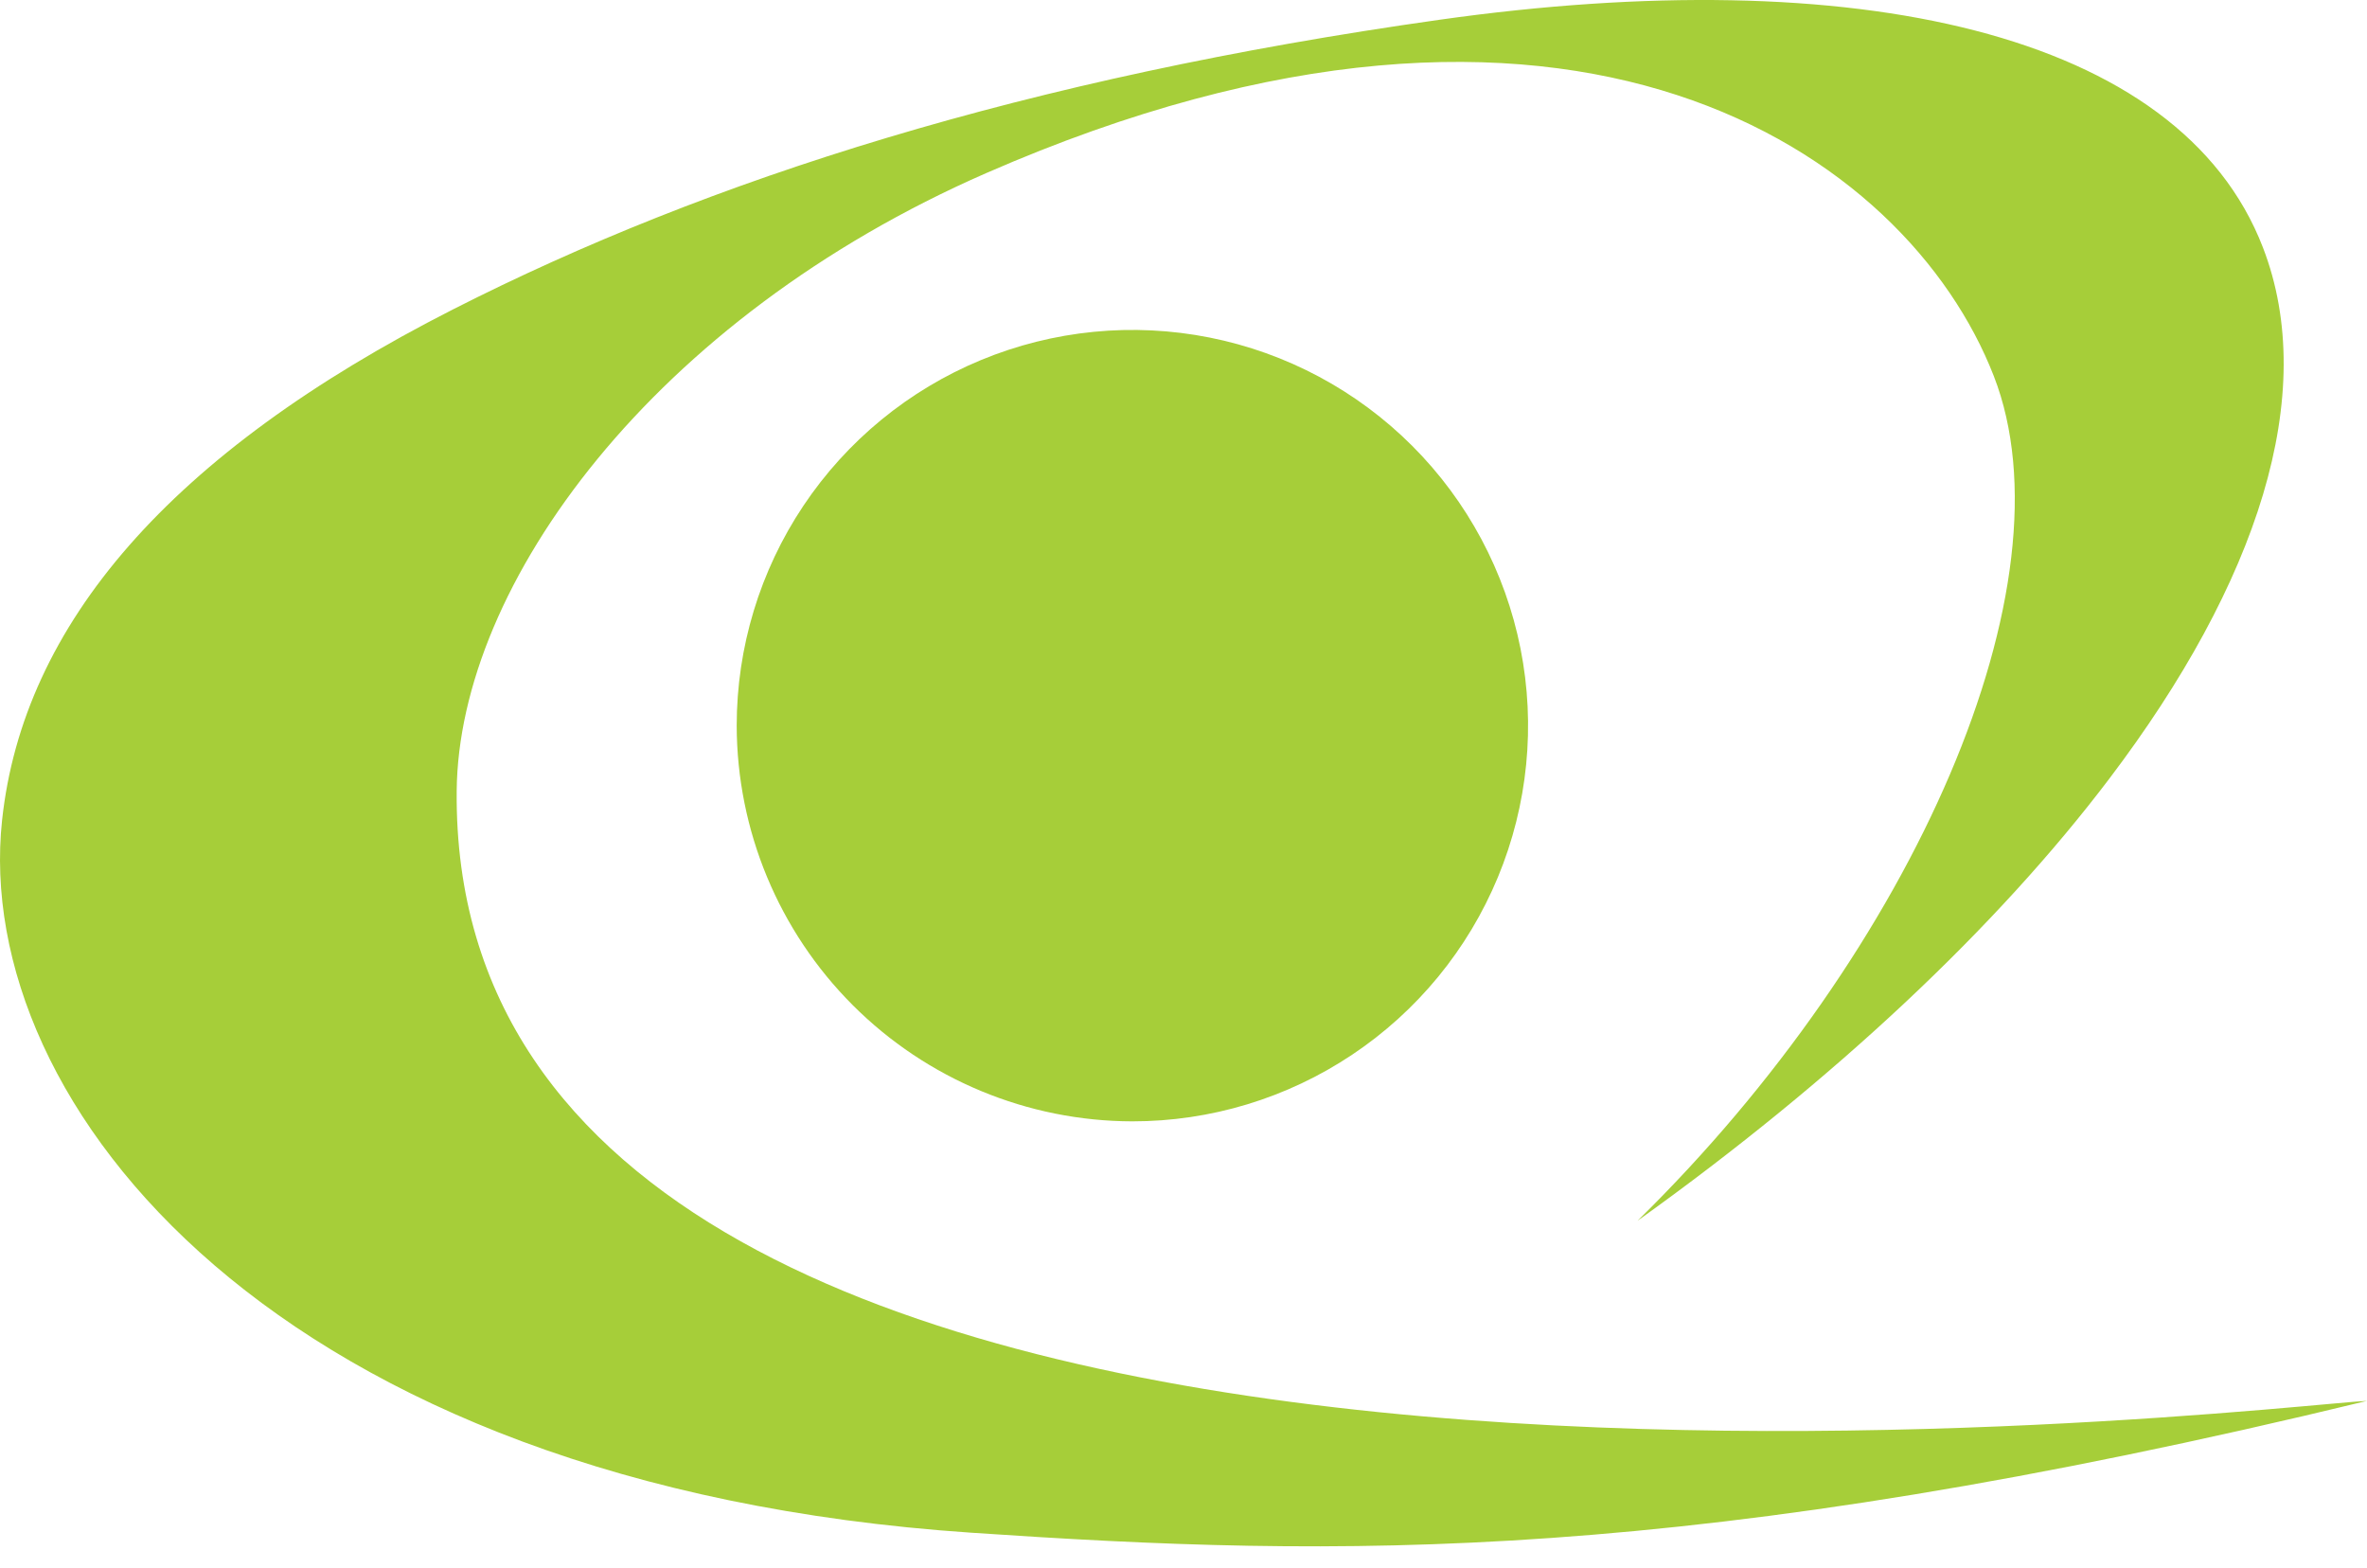 <svg width="80" height="53" viewBox="0 0 80 53" fill="none" xmlns="http://www.w3.org/2000/svg">
<path fill-rule="evenodd" clip-rule="evenodd" d="M15.435 26.732C15.498 19.744 22.094 10.761 33.332 5.85C53.117 -2.795 64.456 5.175 67.387 12.71C70.12 19.735 64.712 32.068 55.346 41.257C62.038 36.466 67.5 31.319 71.287 26.321C76.314 19.688 78.393 13.312 76.483 8.365C73.662 1.047 62.637 -1.305 48.658 0.667C34.68 2.64 23.942 6.069 15.319 10.452C5.729 15.325 0.778 21.116 0.07 27.722C-0.957 37.316 9.321 50.211 32.837 51.8C45.196 52.637 57.05 52.915 80 47.344C77.267 47.431 15.182 55.144 15.435 26.732Z" fill="#A6CE39"/>
<path fill-rule="evenodd" clip-rule="evenodd" d="M38.267 37.897C40.912 37.899 43.498 37.115 45.698 35.646C47.898 34.178 49.613 32.089 50.626 29.646C51.639 27.202 51.905 24.513 51.39 21.918C50.874 19.324 49.601 16.94 47.731 15.069C45.861 13.198 43.478 11.924 40.884 11.408C38.289 10.891 35.6 11.156 33.156 12.168C30.712 13.18 28.623 14.894 27.153 17.093C25.683 19.293 24.899 21.879 24.899 24.524C24.906 28.068 26.317 31.465 28.823 33.972C31.329 36.478 34.726 37.89 38.271 37.897H38.267Z" fill="#A6CE39"/>
</svg>
